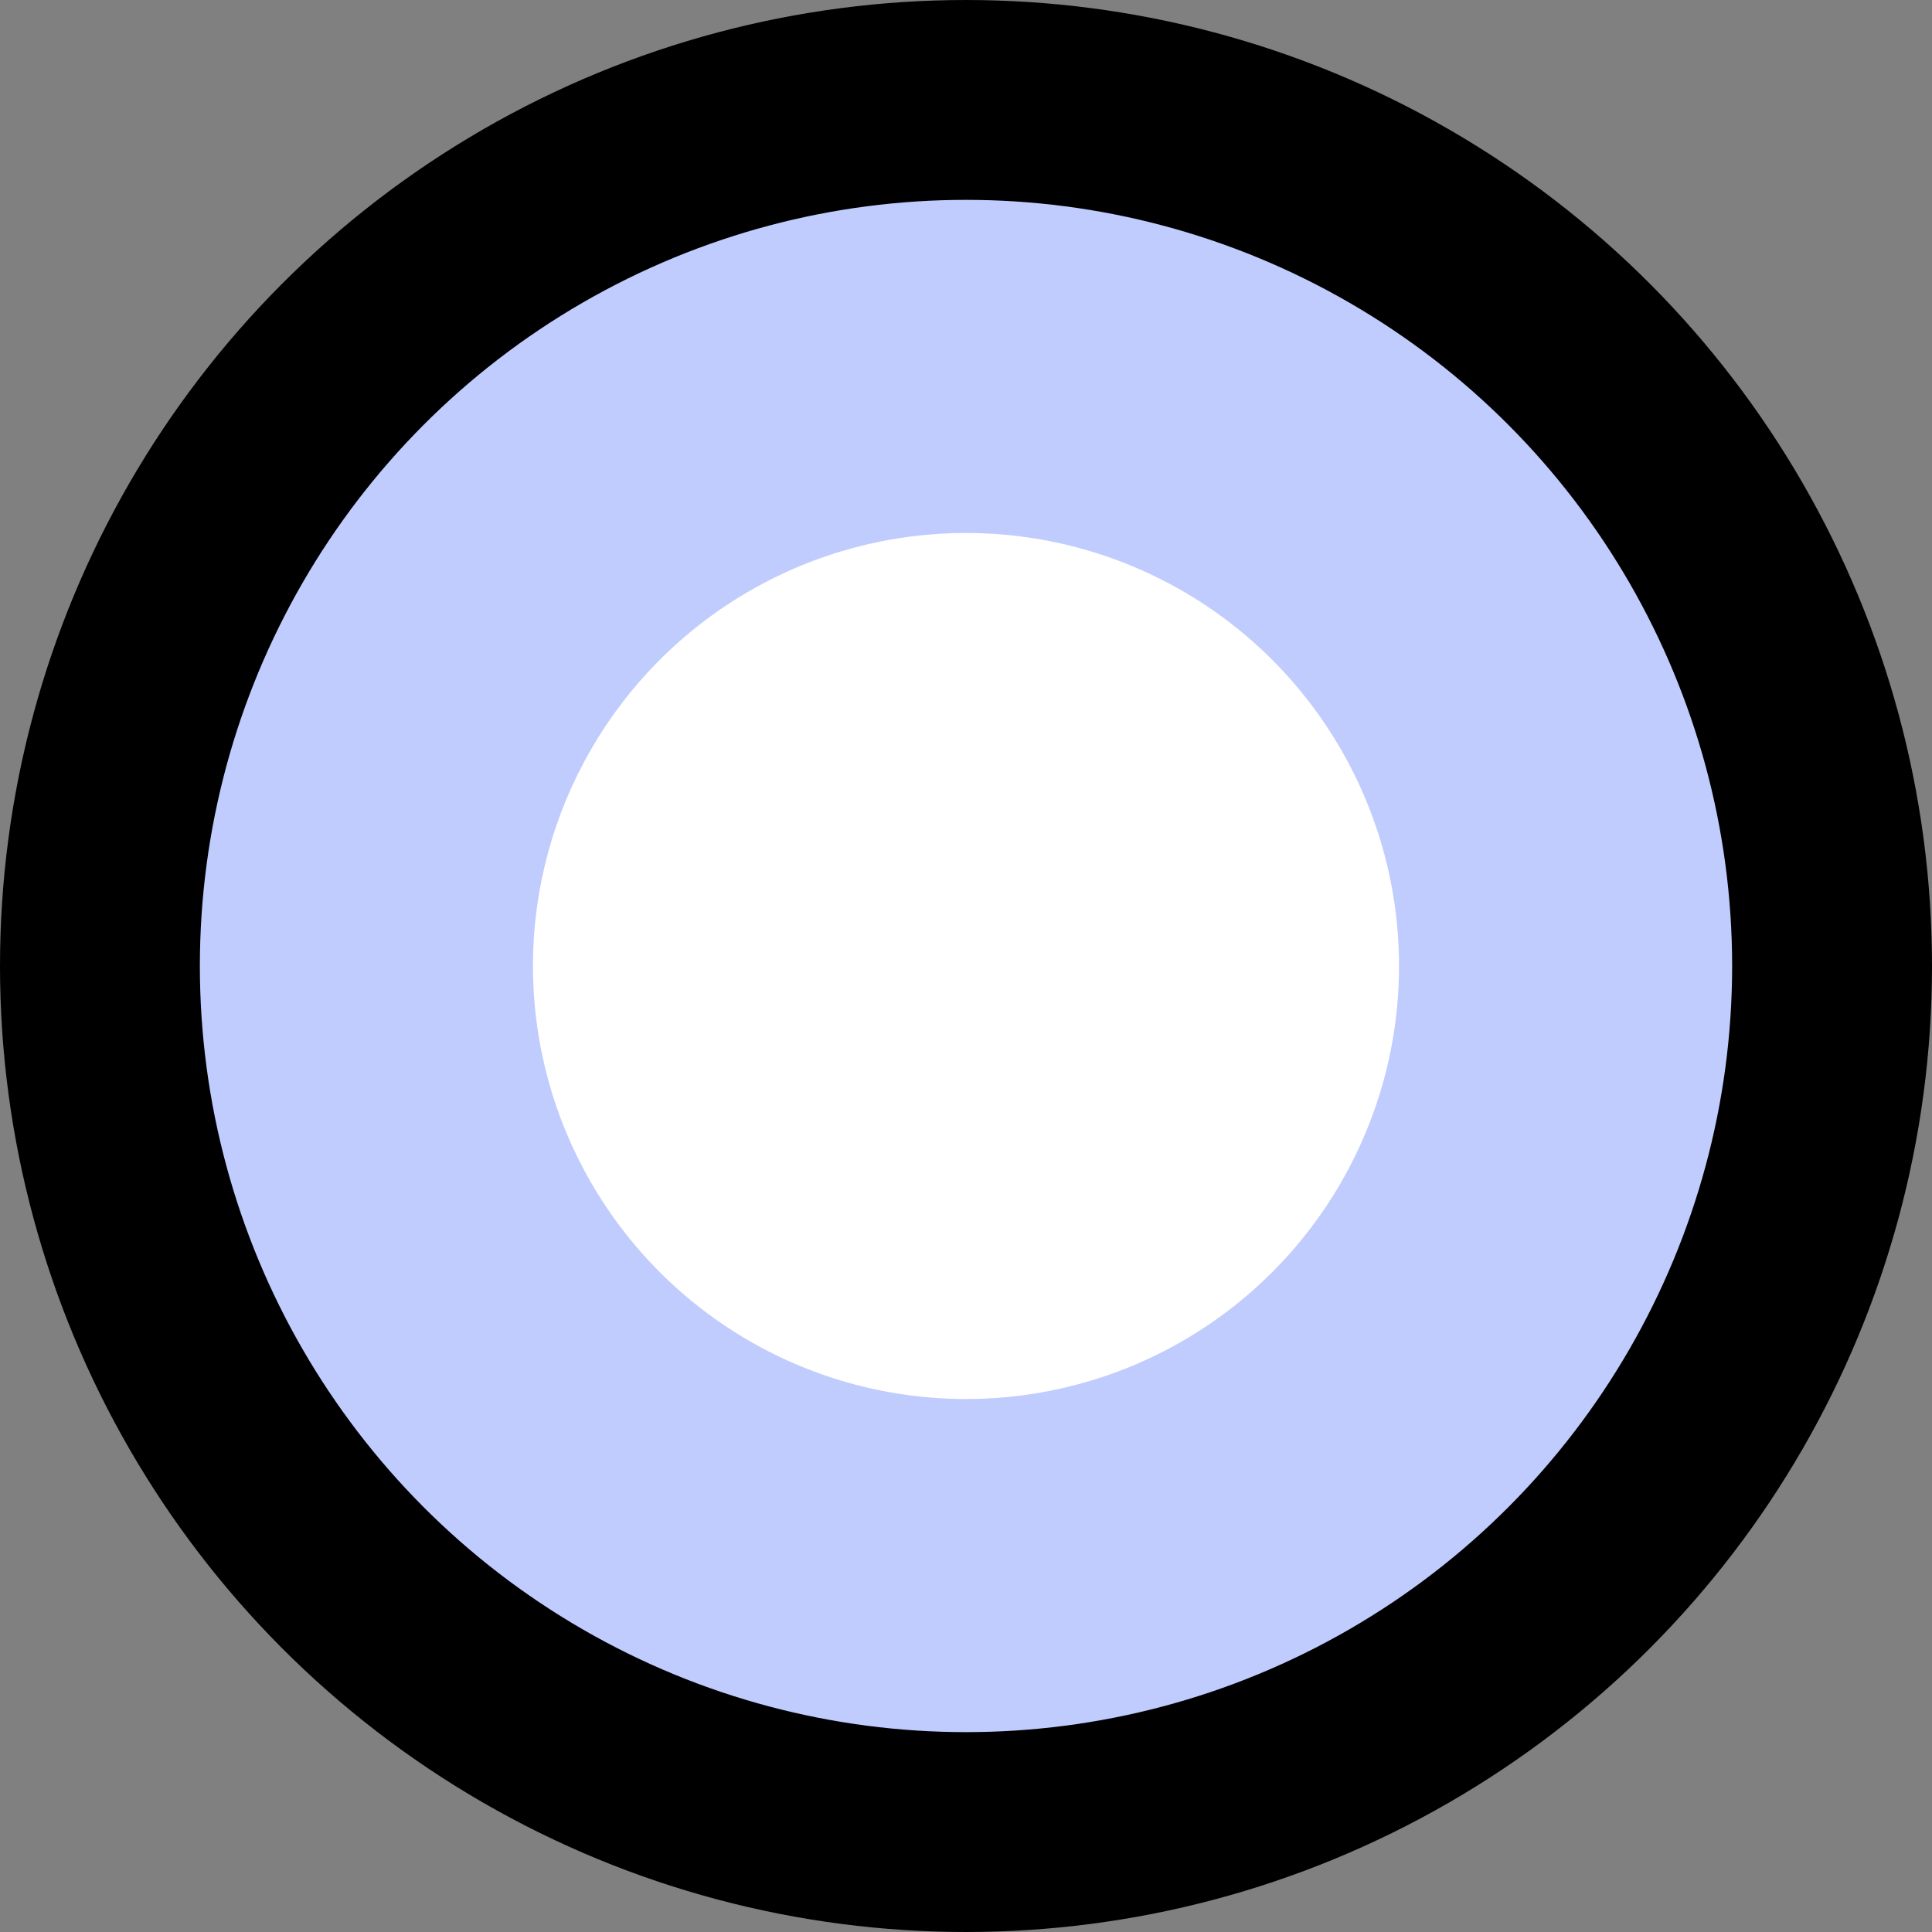 <svg width="29" height="29" viewBox="0 0 29 29" fill="none" xmlns="http://www.w3.org/2000/svg">
<rect x="0" y="0" width="29" height="29" fill="#808080" stroke="none"/>
<circle cx="14.5" cy="14.5" r="13" fill="#C0CCFE" stroke="black" stroke-width="3"/>
<circle cx="14.5" cy="14.5" r="6.5" fill="white"/>
</svg>
